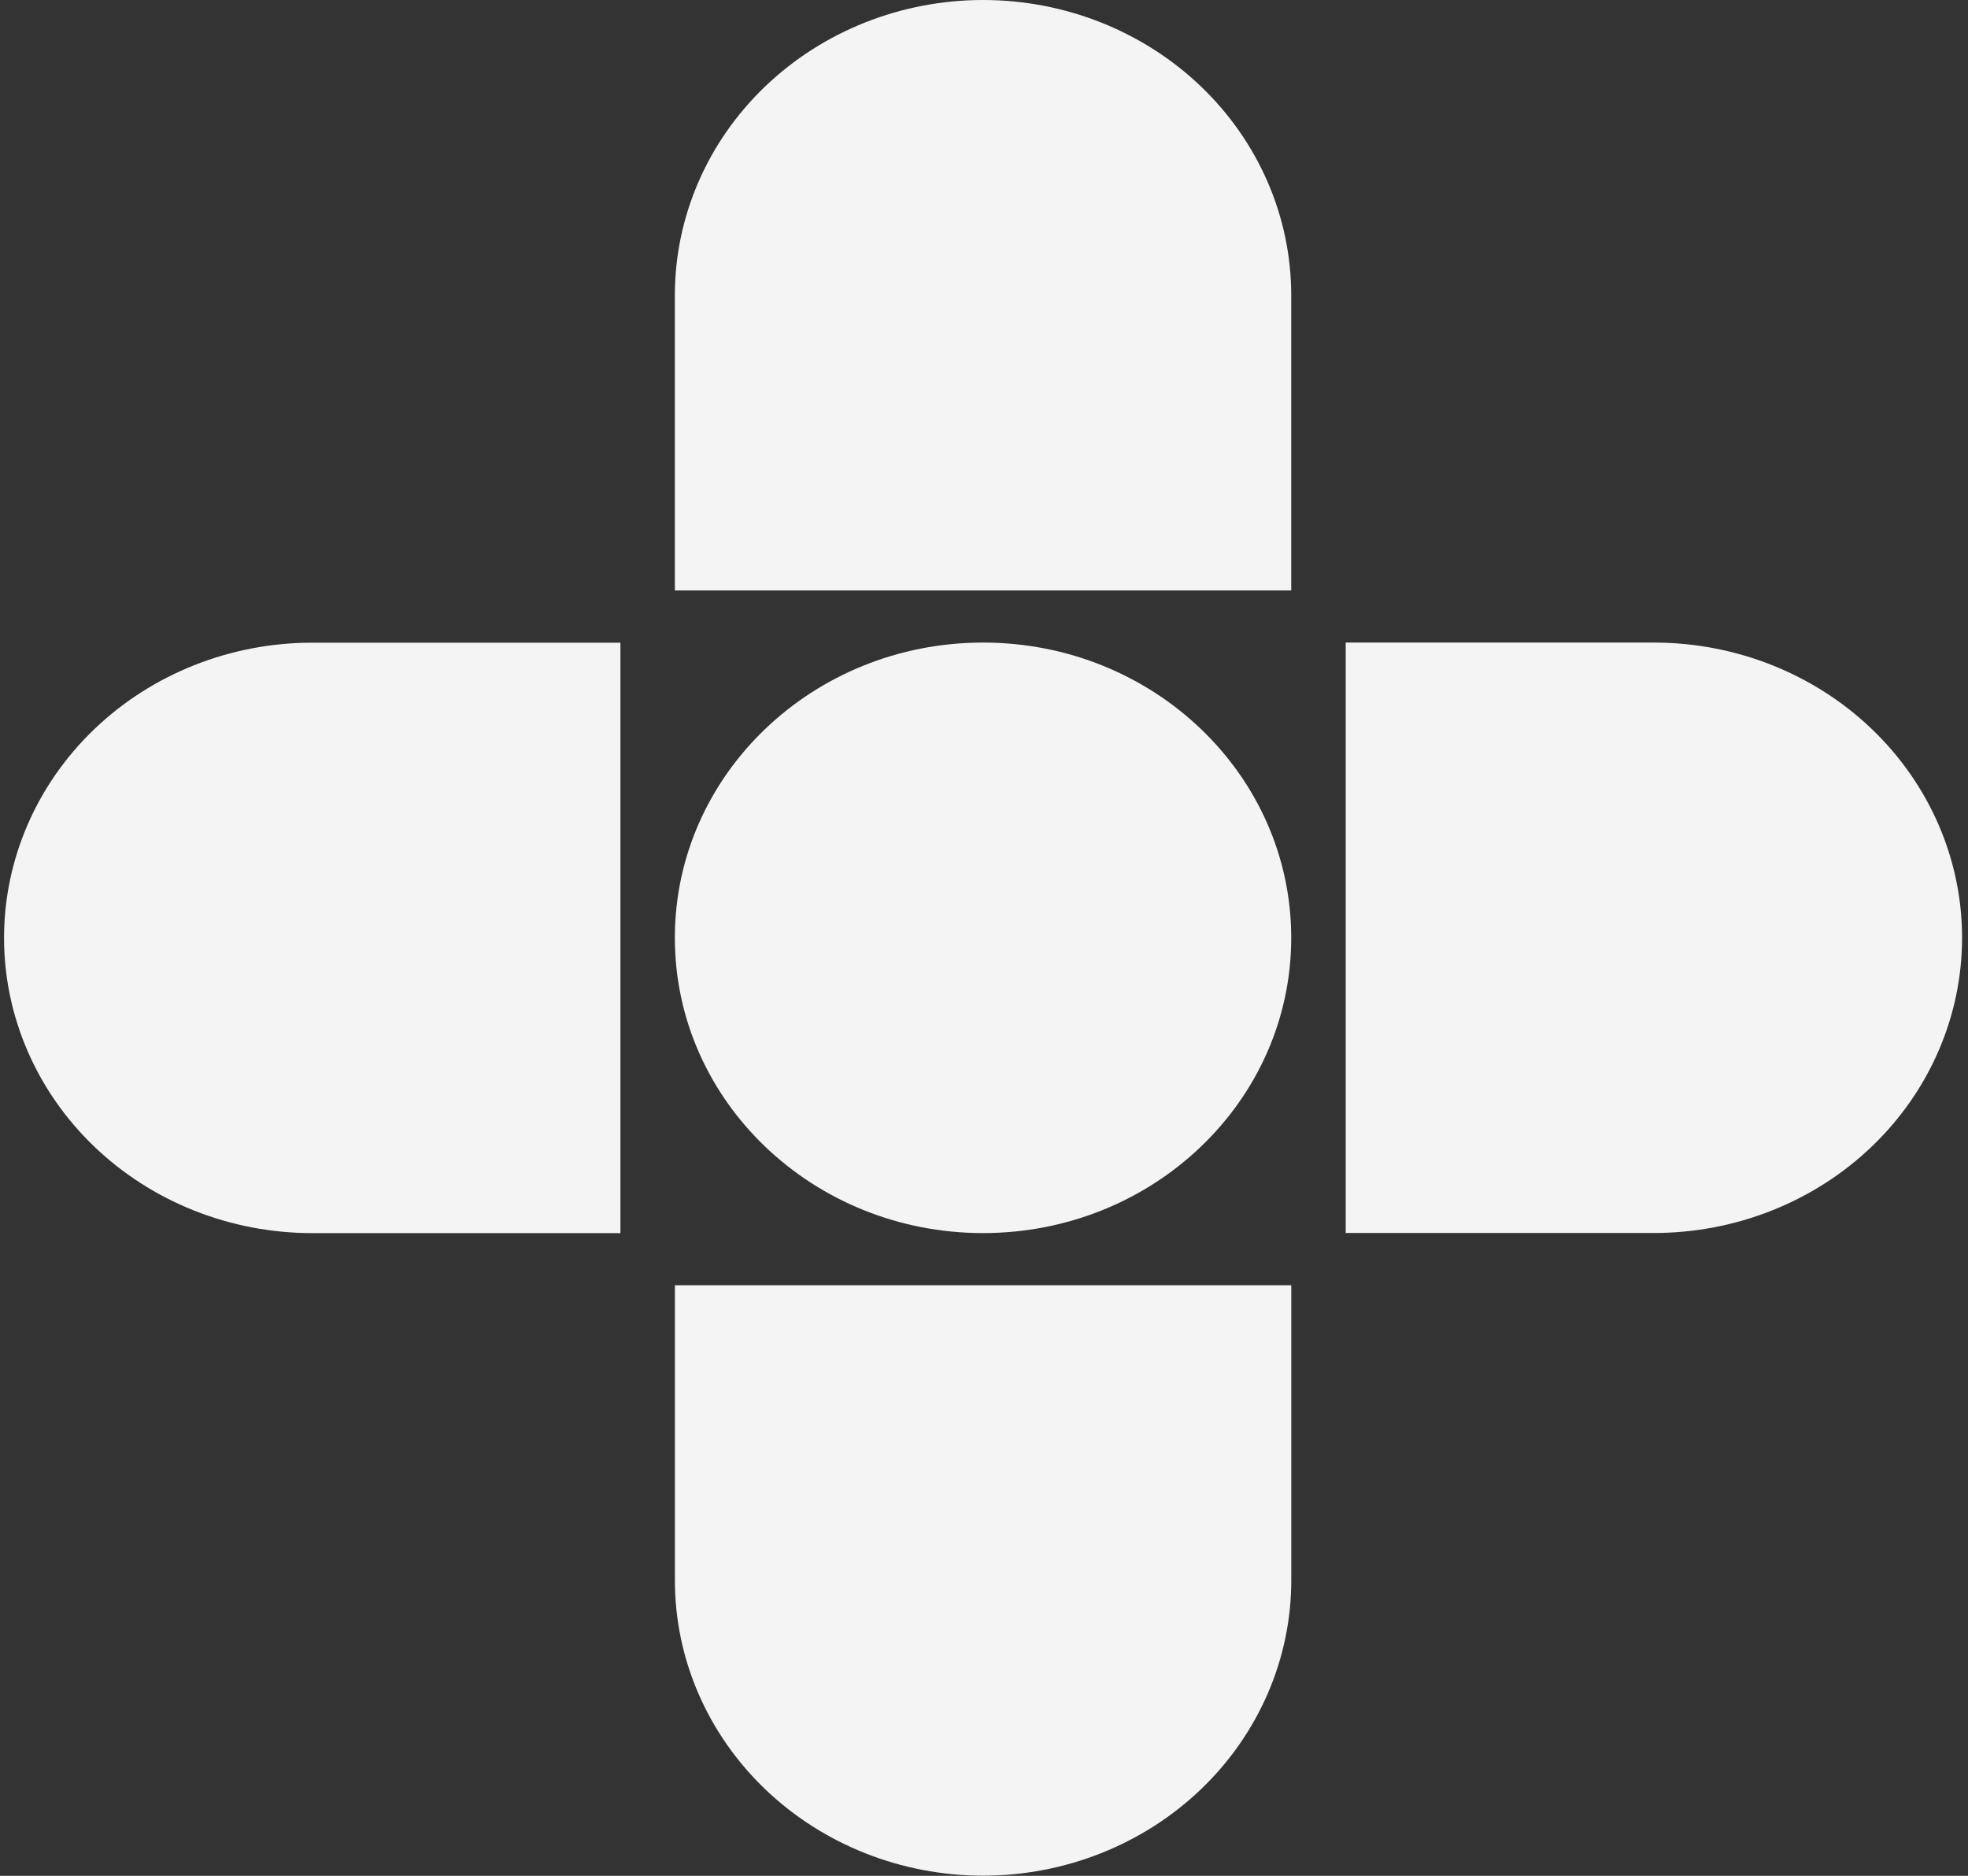 <?xml version="1.0" encoding="UTF-8"?>
<svg xmlns="http://www.w3.org/2000/svg" width="320" height="305" viewBox="0 0 320 305" fill="none">
  <rect x="0" y="0" width="320" height="305" fill="#333333" stroke="none"/>
  <path d="M209.964 208.973V256.979C209.96 269.709 204.679 281.916 195.281 290.916C185.884 299.916 173.14 304.972 159.852 304.972C146.561 304.972 133.815 299.915 124.417 290.912C115.019 281.909 109.74 269.698 109.74 256.966V208.973H209.964Z" fill="#F4F4F4"></path>
  <path d="M109.732 95.999V47.993C109.736 35.263 115.017 23.056 124.414 14.056C133.812 5.056 146.556 -0 159.844 -0C173.135 -0 185.881 5.058 195.279 14.06C204.677 23.063 209.956 35.274 209.956 48.006V95.999H109.732Z" fill="#F4F4F4"></path>
  <path d="M100.882 200.496H50.77C37.479 200.496 24.733 195.438 15.335 186.435C5.937 177.432 0.658 165.221 0.658 152.489C0.661 139.76 5.942 127.552 15.34 118.552C24.737 109.552 37.481 104.496 50.77 104.496H100.882L100.882 200.496Z" fill="#F4F4F4"></path>
  <path d="M218.813 104.477H268.925C282.216 104.477 294.962 109.535 304.36 118.538C313.758 127.541 319.037 139.751 319.037 152.483C319.034 165.213 313.752 177.42 304.355 186.42C294.957 195.42 282.213 200.476 268.925 200.476H218.813V104.477Z" fill="#F4F4F4"></path>
  <path d="M159.844 200.49C187.52 200.49 209.956 178.996 209.956 152.483C209.956 125.97 187.52 104.477 159.844 104.477C132.168 104.477 109.732 125.97 109.732 152.483C109.732 178.996 132.168 200.49 159.844 200.49Z" fill="#F4F4F4"></path>
</svg>
